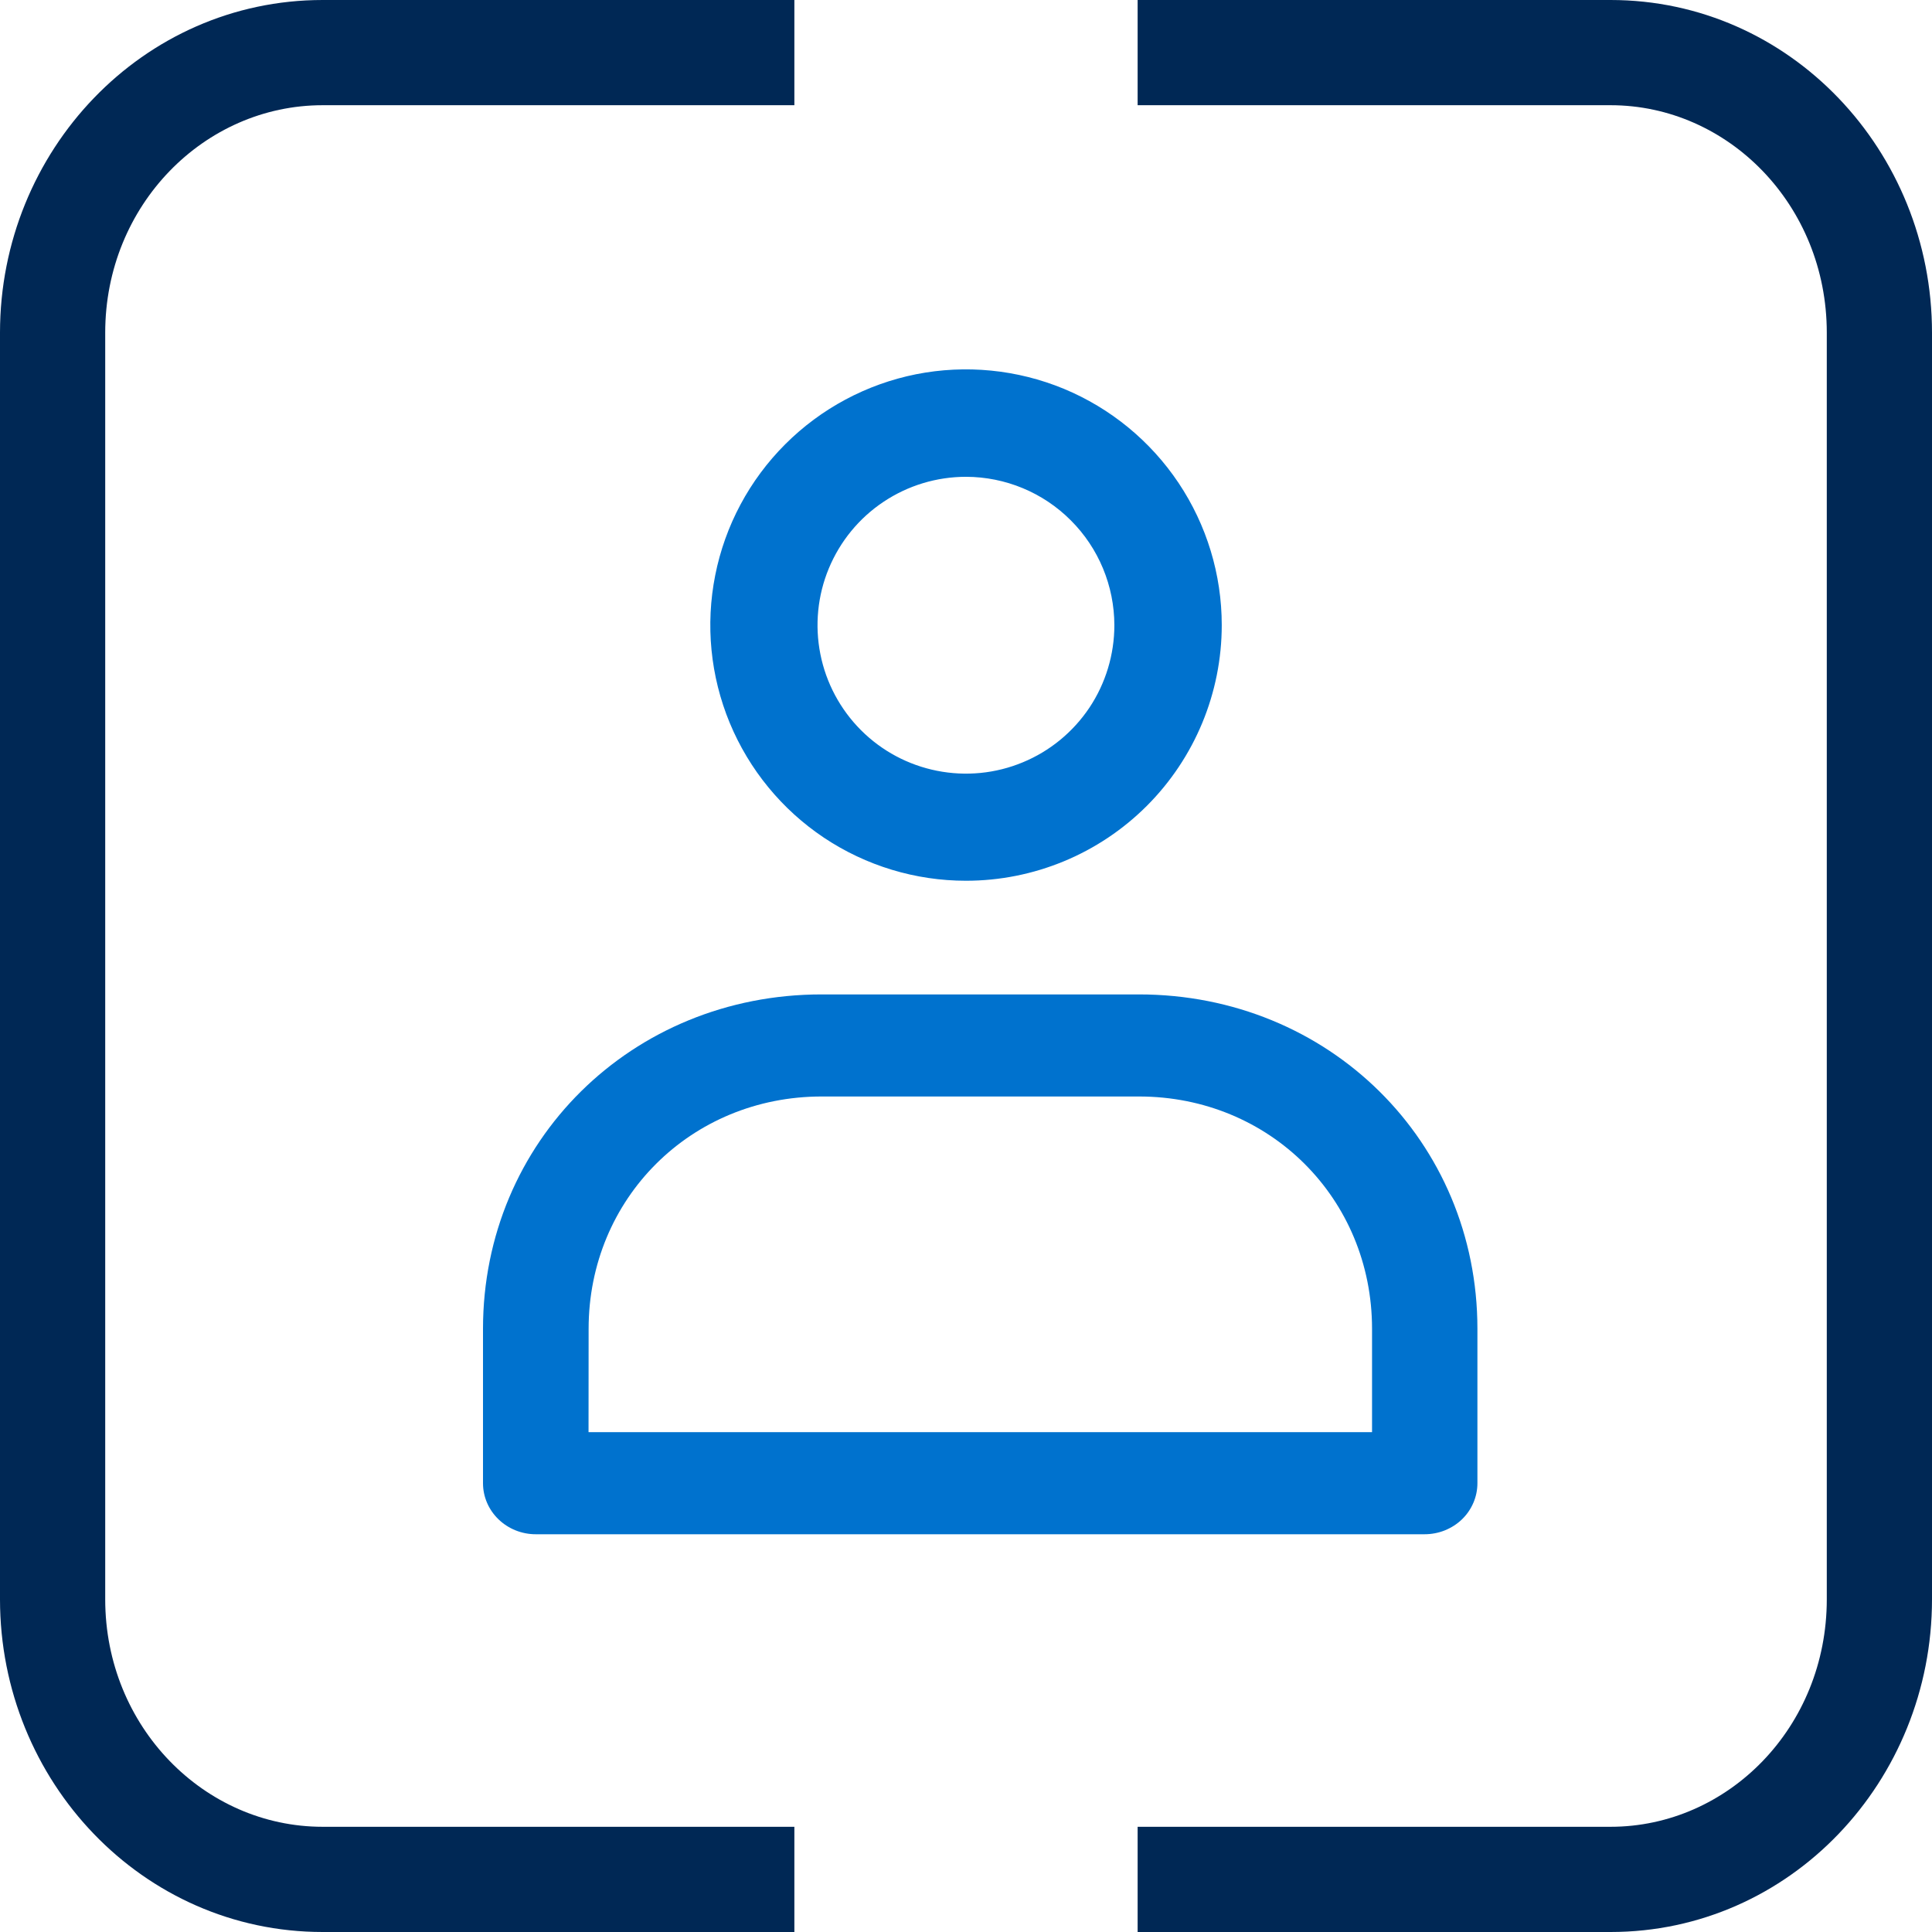 <svg width="24" height="24" viewBox="0 0 24 24" fill="none" xmlns="http://www.w3.org/2000/svg">
<path fill-rule="evenodd" clip-rule="evenodd" d="M4.008 1.307C2.538 1.307 1.307 2.549 1.307 4.133V19.867C1.307 21.451 2.538 22.693 4.008 22.693H9.868V24H4.008C1.771 24 0 22.127 0 19.867V4.133C0 1.873 1.772 0 4.008 0H9.868V1.307H4.008Z" fill="#002855"/>
<path fill-rule="evenodd" clip-rule="evenodd" d="M20.007 1.307H14.132V0H20.007C22.238 0 24 1.876 24 4.133V19.867C24 22.128 22.237 24 20.007 24H14.132V22.693H20.007C21.466 22.693 22.693 21.457 22.693 19.867V4.133C22.693 2.546 21.466 1.307 20.007 1.307Z" fill="#002855"/>
<path d="M12 10.941C11.372 10.941 10.758 10.755 10.235 10.406C9.713 10.057 9.306 9.561 9.065 8.98C8.825 8.4 8.762 7.761 8.885 7.145C9.007 6.529 9.31 5.963 9.754 5.519C10.198 5.075 10.764 4.772 11.38 4.649C11.996 4.527 12.635 4.59 13.216 4.83C13.796 5.071 14.292 5.478 14.641 6C14.99 6.522 15.177 7.137 15.177 7.765C15.177 8.607 14.842 9.415 14.246 10.011C13.65 10.607 12.842 10.941 12 10.941ZM12 5.923C11.635 5.923 11.279 6.031 10.975 6.234C10.672 6.436 10.436 6.724 10.296 7.061C10.156 7.398 10.12 7.769 10.191 8.126C10.262 8.484 10.438 8.813 10.696 9.071C10.954 9.329 11.282 9.504 11.64 9.575C11.998 9.646 12.368 9.61 12.705 9.47C13.042 9.331 13.33 9.094 13.533 8.791C13.735 8.488 13.843 8.131 13.843 7.766C13.842 7.278 13.648 6.809 13.302 6.464C12.957 6.118 12.489 5.924 12 5.923Z" fill="#0072CE"/>
<path d="M17.696 19.059H6.655C6.481 19.059 6.315 18.992 6.192 18.873C6.069 18.754 6 18.593 6 18.425V16.507C6 14.178 7.848 12.353 10.206 12.353H14.148C16.506 12.353 18.353 14.178 18.353 16.507V18.425C18.353 18.508 18.336 18.591 18.303 18.668C18.27 18.745 18.222 18.815 18.161 18.874C18.1 18.933 18.027 18.979 17.948 19.011C17.868 19.043 17.782 19.059 17.696 19.059ZM7.311 17.791H17.044V16.507C17.044 14.889 15.773 13.621 14.149 13.621H10.207C8.584 13.621 7.312 14.889 7.312 16.507L7.311 17.791Z" fill="#0072CE"/>
</svg>
